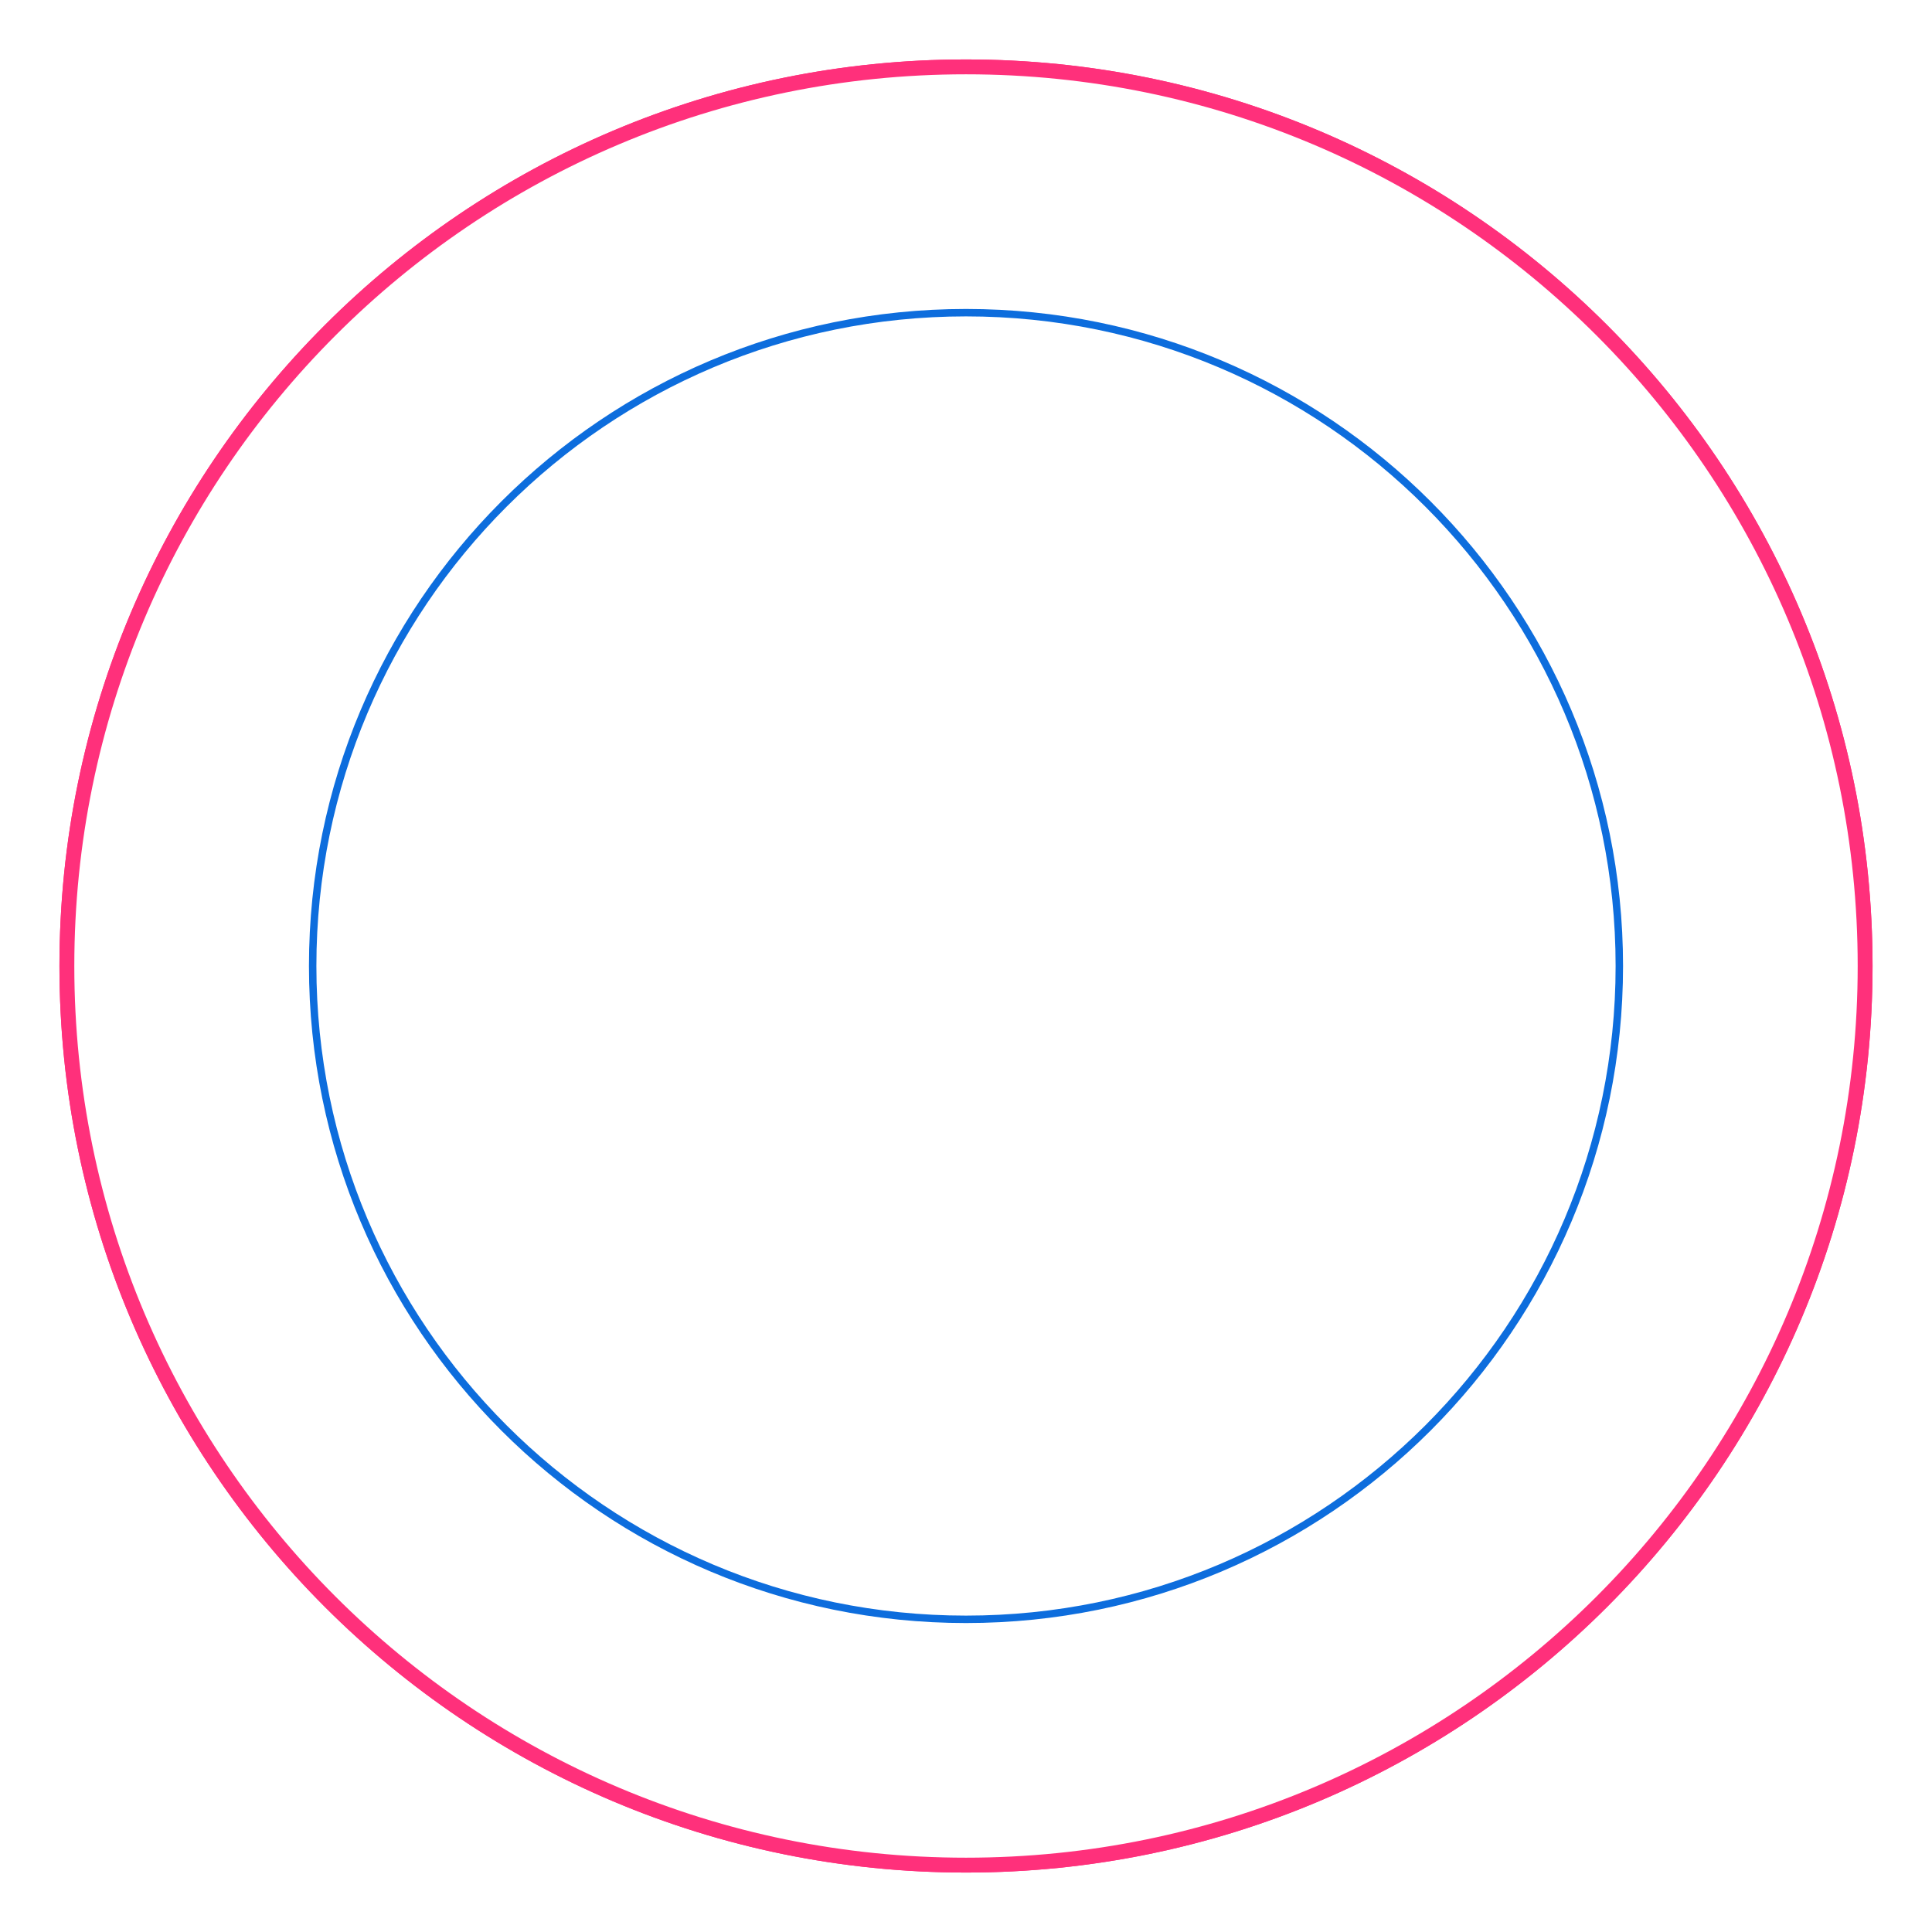 <?xml version="1.0" encoding="UTF-8" standalone="no"?><svg xmlns:xlink="http://www.w3.org/1999/xlink" preserveAspectRatio="xMidYMid meet" data-bbox="8.5 8.5 243 243" xmlns="http://www.w3.org/2000/svg" viewBox="0 0 260 260" height="260" width="260" data-type="ugc" role="presentation" aria-hidden="true">
    <g>
        <g filter="url(#svgcid-n5qm5m-xgbxp9)">
            <path stroke-width="2px" stroke="#FF307B" fill="none" d="M251 130c0 66.826-54.174 121-121 121S9 196.826 9 130 63.174 9 130 9s121 54.174 121 121z"></path>
        </g>
        <path stroke="#FF307B" fill="none" d="M251.5 130c0 67.103-54.397 121.5-121.5 121.5C62.897 251.5 8.5 197.103 8.5 130 8.5 62.897 62.897 8.5 130 8.5c67.103 0 121.5 54.397 121.5 121.5z"></path>
        <path stroke="#0D6DDD" fill="none" d="M217.922 130c0 48.558-39.364 87.922-87.922 87.922S42.078 178.558 42.078 130 81.442 42.078 130 42.078 217.922 81.442 217.922 130z"></path>
        <defs fill="none">
            <filter color-interpolation-filters="sRGB" filterUnits="userSpaceOnUse" height="260" width="260" y="0" x="0" id="svgcid-n5qm5m-xgbxp9">
                <feFlood result="BackgroundImageFix" flood-opacity="0"></feFlood>
                <feBlend result="shape" in2="BackgroundImageFix" in="SourceGraphic"></feBlend>
                <feGaussianBlur result="effect1_foregroundBlur" stdDeviation="4"></feGaussianBlur>
            </filter>
        </defs>
    </g>
</svg>
